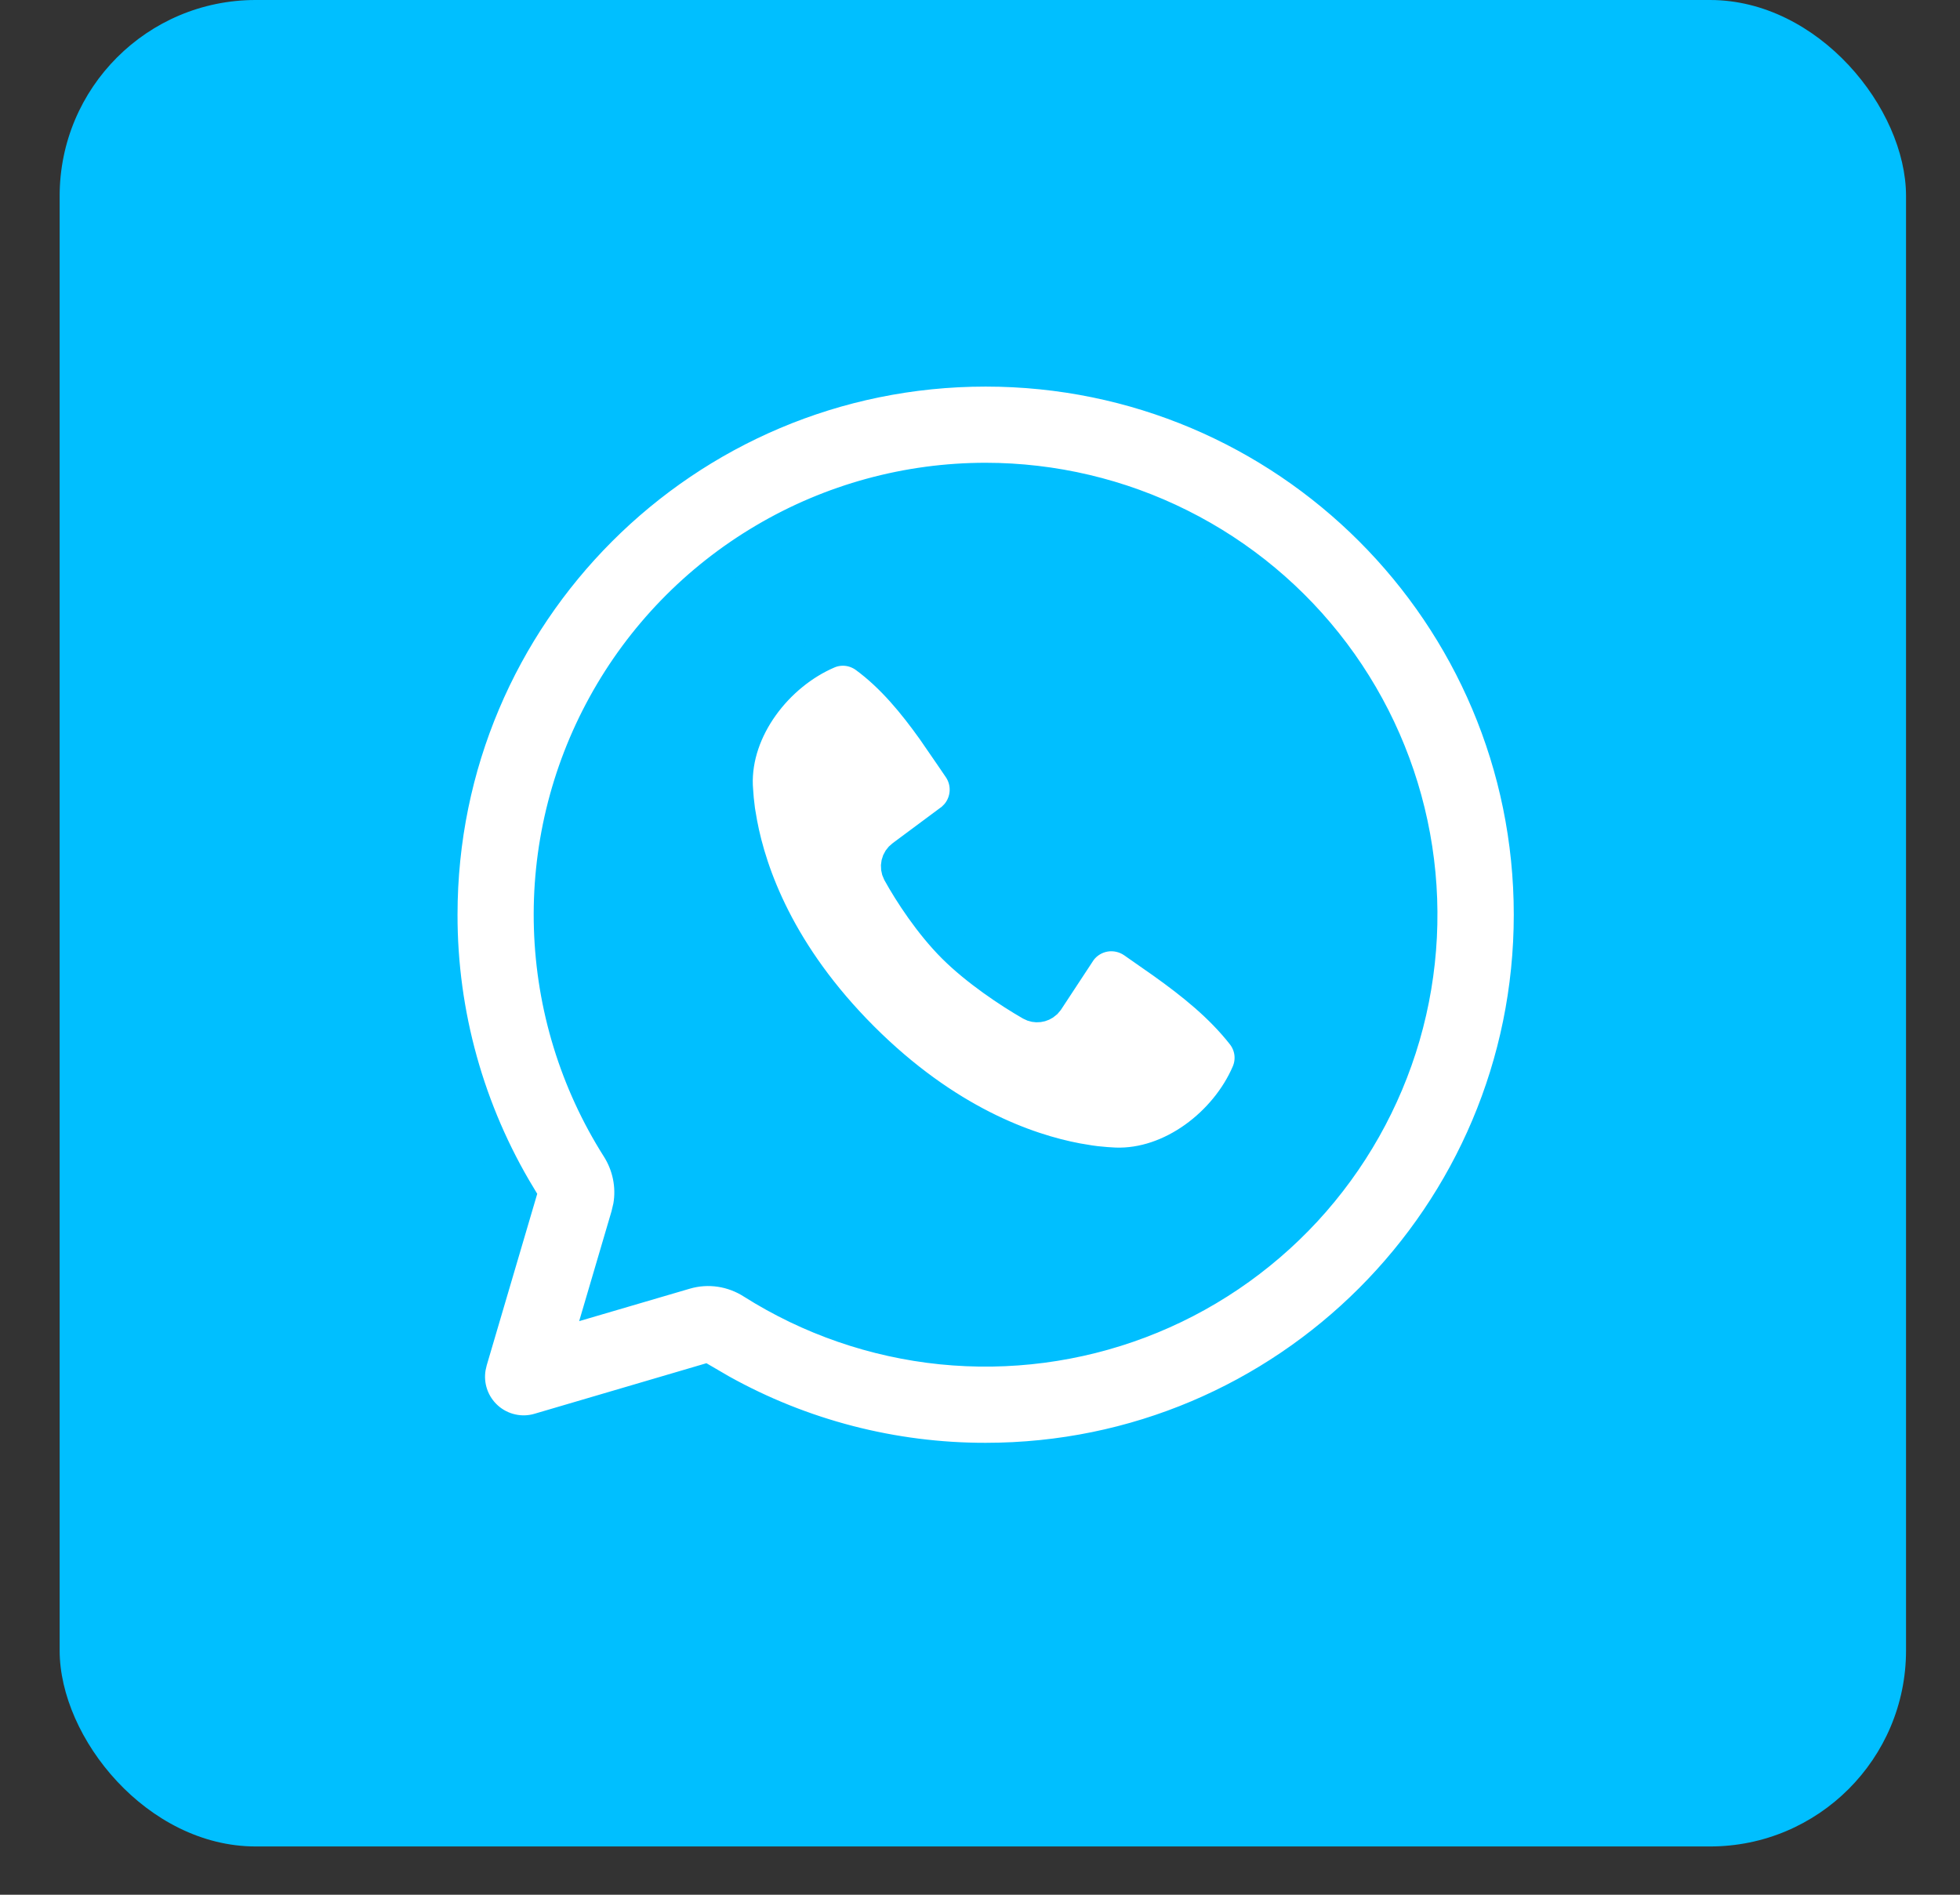 <?xml version="1.0" encoding="UTF-8"?> <svg xmlns="http://www.w3.org/2000/svg" width="30" height="29" viewBox="0 0 30 29" fill="none"><rect x="0" y="0" width="30" height="29" fill="#333333" stroke="none"/><rect x="0.913" width="28.261" height="28.261" rx="3" fill="#00BFFF"></rect><path d="M15.087 5.667C19.689 5.667 23.42 9.398 23.42 14C23.42 18.602 19.689 22.333 15.087 22.333C13.668 22.335 12.273 21.974 11.034 21.283L10.78 21.135L8.253 21.878C8.116 21.919 7.97 21.924 7.831 21.892C7.691 21.861 7.561 21.794 7.454 21.698C7.348 21.603 7.267 21.482 7.22 21.346C7.173 21.21 7.162 21.065 7.187 20.924L7.208 20.833L7.952 18.307C7.166 17.008 6.751 15.518 6.753 14C6.753 9.398 10.484 5.667 15.087 5.667ZM15.087 7.333C13.893 7.333 12.721 7.653 11.694 8.261C10.666 8.868 9.82 9.74 9.245 10.786C8.669 11.832 8.385 13.013 8.422 14.206C8.459 15.399 8.815 16.56 9.454 17.568C9.619 17.828 9.69 18.148 9.634 18.466L9.602 18.602L9.234 19.852L10.485 19.485C10.846 19.378 11.221 19.443 11.518 19.633C12.392 20.186 13.382 20.528 14.411 20.633C15.44 20.737 16.479 20.601 17.446 20.235C18.413 19.869 19.281 19.282 19.983 18.523C20.684 17.763 21.199 16.851 21.488 15.858C21.776 14.864 21.829 13.818 21.643 12.801C21.457 11.784 21.037 10.824 20.416 9.997C19.795 9.17 18.99 8.499 18.065 8.037C17.14 7.574 16.121 7.334 15.087 7.333ZM12.672 9.987C12.764 9.947 12.865 9.932 12.965 9.943C13.065 9.954 13.16 9.991 13.242 10.049C13.662 10.356 13.995 10.768 14.282 11.169L14.554 11.564L14.682 11.752C14.756 11.859 14.792 11.988 14.785 12.118C14.778 12.248 14.728 12.373 14.643 12.472L14.581 12.535L13.811 13.107C13.774 13.134 13.748 13.173 13.738 13.218C13.728 13.262 13.734 13.309 13.755 13.349C13.93 13.666 14.239 14.138 14.594 14.493C14.95 14.848 15.444 15.178 15.783 15.373C15.856 15.414 15.944 15.401 16.004 15.347L16.036 15.309L16.537 14.547C16.629 14.424 16.764 14.342 16.916 14.317C17.067 14.293 17.222 14.328 17.348 14.415L17.8 14.731C18.25 15.052 18.683 15.397 19.025 15.834C19.088 15.916 19.129 16.014 19.142 16.117C19.155 16.22 19.14 16.325 19.099 16.42C18.769 17.19 17.933 17.846 17.065 17.814L16.933 17.806L16.773 17.791L16.683 17.779L16.485 17.746C15.715 17.601 14.481 17.164 13.202 15.886C11.923 14.607 11.487 13.373 11.342 12.602L11.308 12.404L11.288 12.231L11.277 12.085L11.273 12.023C11.242 11.152 11.901 10.317 12.672 9.987Z" fill="white" stroke="#00BFFF" stroke-width="0.5"></path></svg> 